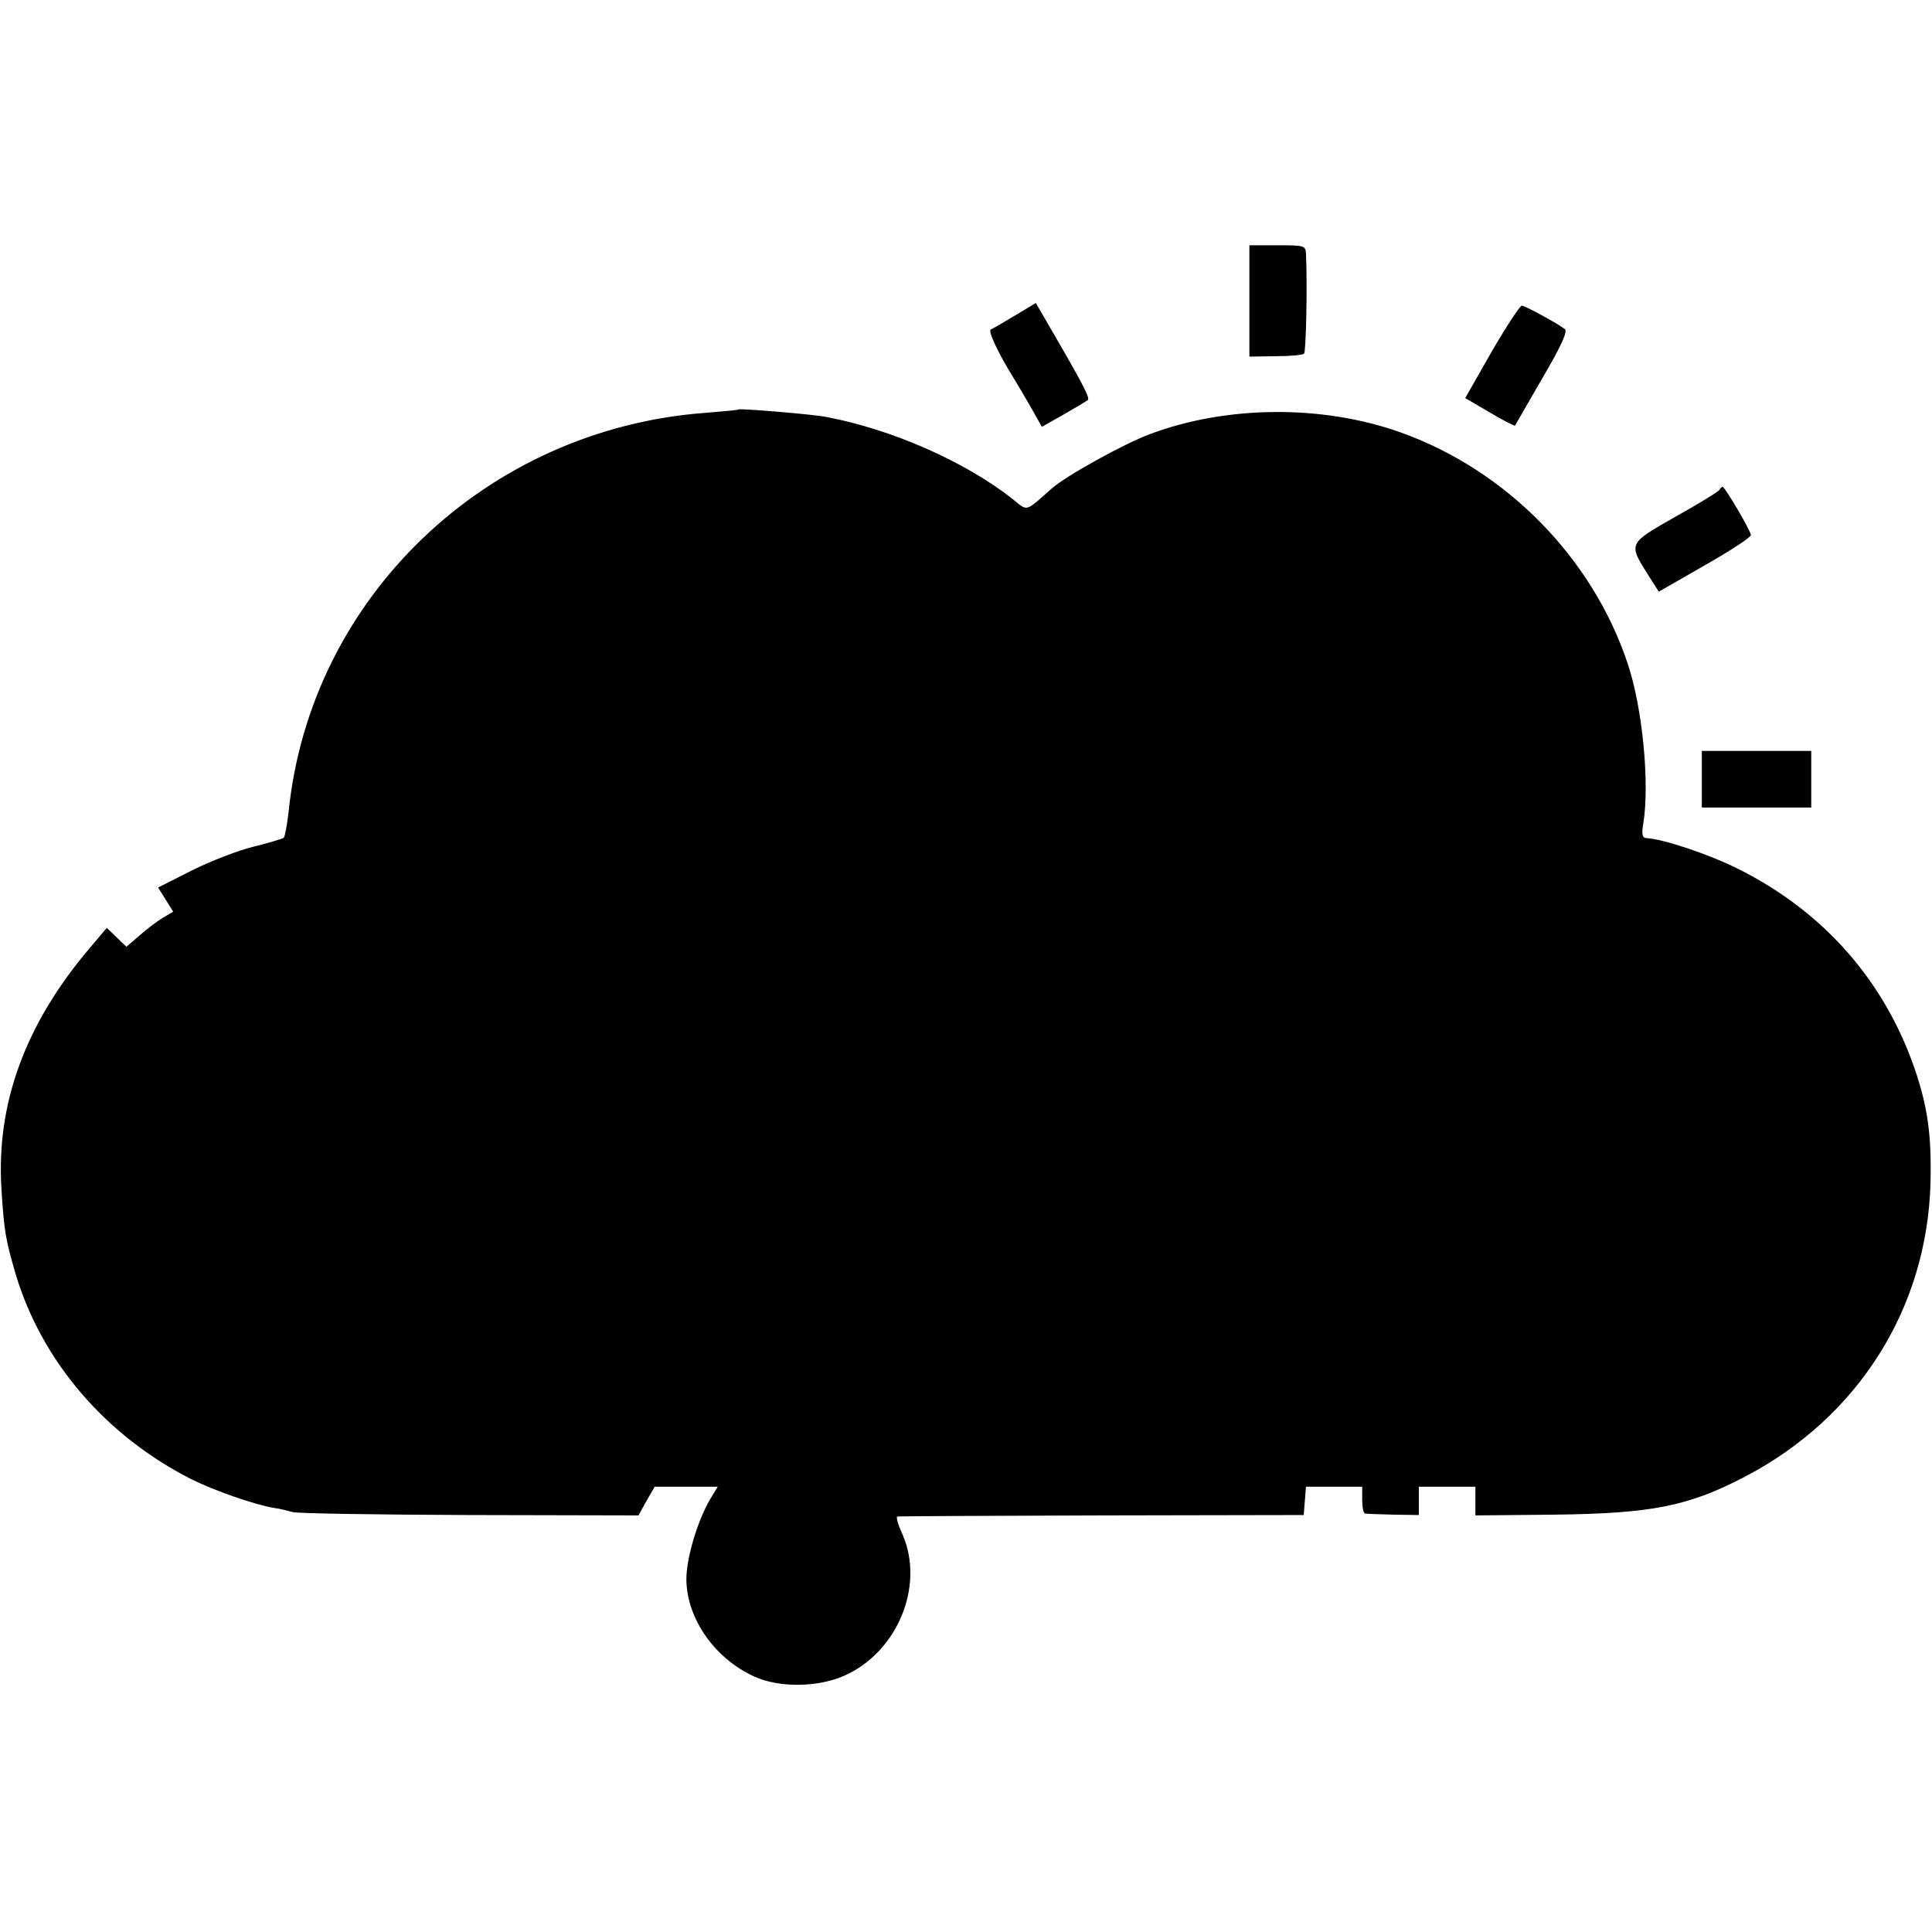 <?xml version="1.0" standalone="no"?>
<!DOCTYPE svg PUBLIC "-//W3C//DTD SVG 20010904//EN"
 "http://www.w3.org/TR/2001/REC-SVG-20010904/DTD/svg10.dtd">
<svg version="1.0" xmlns="http://www.w3.org/2000/svg"
 width="512pt" height="512pt" viewBox="0 0 512 512"
 preserveAspectRatio="xMidYMid meet">
<g transform="translate(0,512) scale(0.1,-0.1)"
fill="#000000" stroke="none">
<path d="M3311 4323 l0 -148 69 1 c38 0 73 3 76 7 5 5 9 179 5 265 -1 21 -5
22 -75 22 l-75 0 0 -147z"/>
<path d="M2690 4284 c-30 -18 -59 -35 -64 -37 -9 -3 20 -64 59 -127 12 -19 34
-57 49 -83 l27 -48 57 32 c31 18 60 35 65 39 6 6 -15 46 -117 221 l-21 36 -55
-33z"/>
<path d="M3953 4188 l-70 -123 65 -38 c35 -21 65 -36 67 -35 1 2 33 58 72 125
51 87 68 125 60 131 -23 17 -106 62 -114 62 -5 0 -41 -55 -80 -122z"/>
<path d="M1957 4035 c-1 -2 -40 -5 -87 -9 -581 -43 -1047 -489 -1105 -1056 -4
-36 -10 -67 -13 -70 -4 -3 -40 -14 -81 -24 -41 -10 -115 -39 -163 -63 l-89
-45 20 -32 20 -32 -27 -16 c-15 -9 -43 -30 -62 -47 l-35 -30 -26 25 -26 25
-44 -52 c-172 -202 -250 -414 -235 -643 7 -110 11 -131 37 -221 69 -232 239
-430 466 -545 60 -30 166 -67 218 -76 17 -2 39 -8 50 -11 11 -4 222 -7 468 -8
l449 -1 21 38 22 38 83 0 84 0 -20 -33 c-35 -60 -64 -160 -63 -215 2 -103 76
-208 180 -255 65 -30 168 -29 238 2 141 62 214 238 155 374 -12 26 -18 48 -14
48 4 1 248 2 542 3 l535 1 3 38 3 37 75 0 74 0 0 -35 c0 -19 3 -36 8 -36 4 -1
37 -2 75 -3 l67 -1 0 37 0 38 75 0 75 0 0 -38 0 -38 208 2 c259 3 356 22 507
101 300 157 482 446 491 778 3 127 -7 200 -42 303 -81 234 -242 417 -469 530
-74 37 -197 79 -243 81 -10 1 -12 11 -7 39 17 106 -2 305 -41 422 -93 281
-322 514 -602 614 -207 74 -462 72 -666 -5 -67 -25 -221 -110 -258 -143 -73
-64 -63 -62 -105 -28 -126 99 -319 184 -493 217 -34 7 -228 23 -233 20z"/>
<path d="M4556 3821 c-4 -5 -56 -37 -117 -71 -125 -71 -124 -70 -71 -154 l28
-44 122 70 c67 38 122 74 122 80 0 11 -69 128 -75 128 -2 0 -6 -4 -9 -9z"/>
<path d="M4510 3055 l0 -75 145 0 145 0 0 75 0 75 -145 0 -145 0 0 -75z"/>
</g>
</svg>
